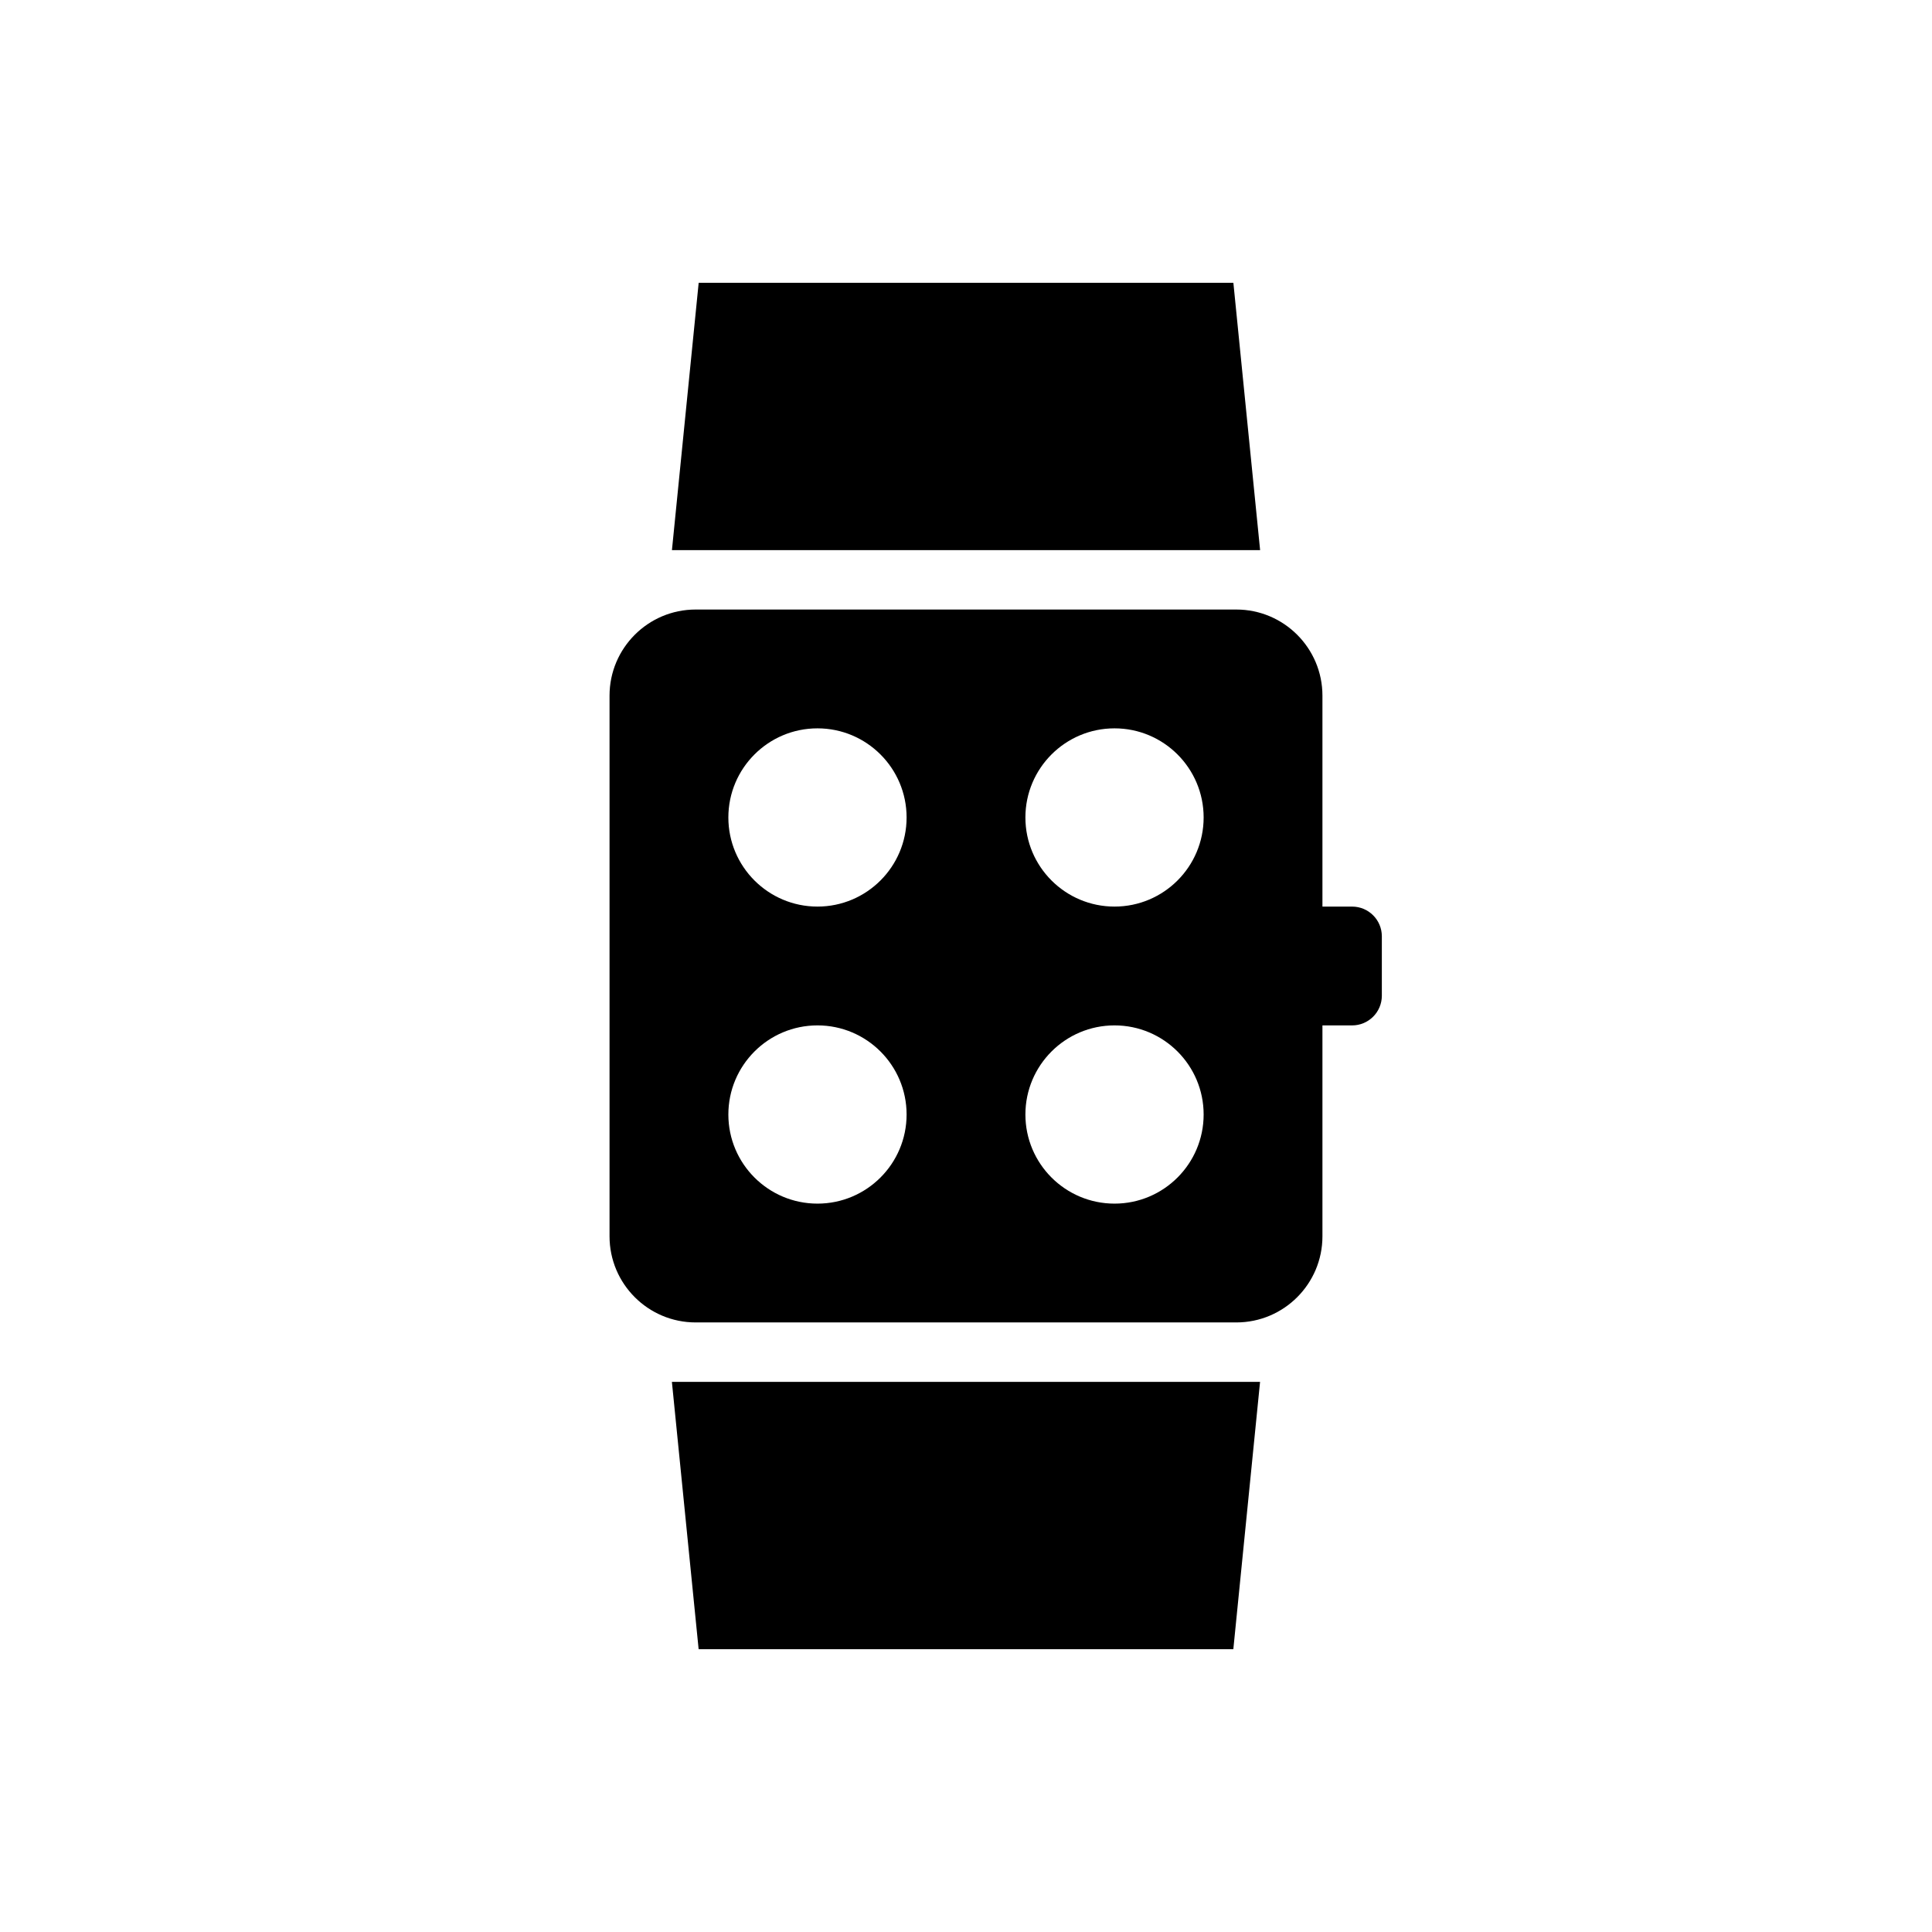 <?xml version="1.0" encoding="UTF-8"?>
<!-- The Best Svg Icon site in the world: iconSvg.co, Visit us! https://iconsvg.co -->
<svg fill="#000000" width="800px" height="800px" version="1.1" viewBox="144 144 512 512" xmlns="http://www.w3.org/2000/svg">
 <g fill-rule="evenodd">
  <path d="m322.07 289.79 7.086-70.848h141.7l7.086 70.848z"/>
  <path d="m477.93 510.21h-155.87l7.086 70.848h141.7z"/>
  <path d="m494.46 400c-4.344 0-7.871 3.527-7.871 7.871s3.527 7.871 7.871 7.871h7.871c4.344 0 7.871-3.527 7.871-7.871v-15.742c0-4.344-3.527-7.871-7.871-7.871h-7.871c-4.344 0-7.871 3.527-7.871 7.871s3.527 7.871 7.871 7.871z"/>
  <path d="m494.46 328.36v143.27c0 12.602-10.227 22.828-22.828 22.828h-143.27c-12.602 0-22.828-10.227-22.828-22.828v-143.27c0-12.602 10.227-22.828 22.828-22.828h143.27c12.602 0 22.828 10.227 22.828 22.828zm-133.82 87.379c13.035 0 23.617 10.578 23.617 23.617 0 13.035-10.578 23.617-23.617 23.617-13.035 0-23.617-10.578-23.617-23.617 0-13.035 10.578-23.617 23.617-23.617zm78.719 0c13.035 0 23.617 10.578 23.617 23.617 0 13.035-10.578 23.617-23.617 23.617-13.035 0-23.617-10.578-23.617-23.617 0-13.035 10.578-23.617 23.617-23.617zm-78.719-78.719c13.035 0 23.617 10.578 23.617 23.617 0 13.035-10.578 23.617-23.617 23.617-13.035 0-23.617-10.578-23.617-23.617 0-13.035 10.578-23.617 23.617-23.617zm78.719 0c13.035 0 23.617 10.578 23.617 23.617 0 13.035-10.578 23.617-23.617 23.617-13.035 0-23.617-10.578-23.617-23.617 0-13.035 10.578-23.617 23.617-23.617z"/>
 </g>
</svg>